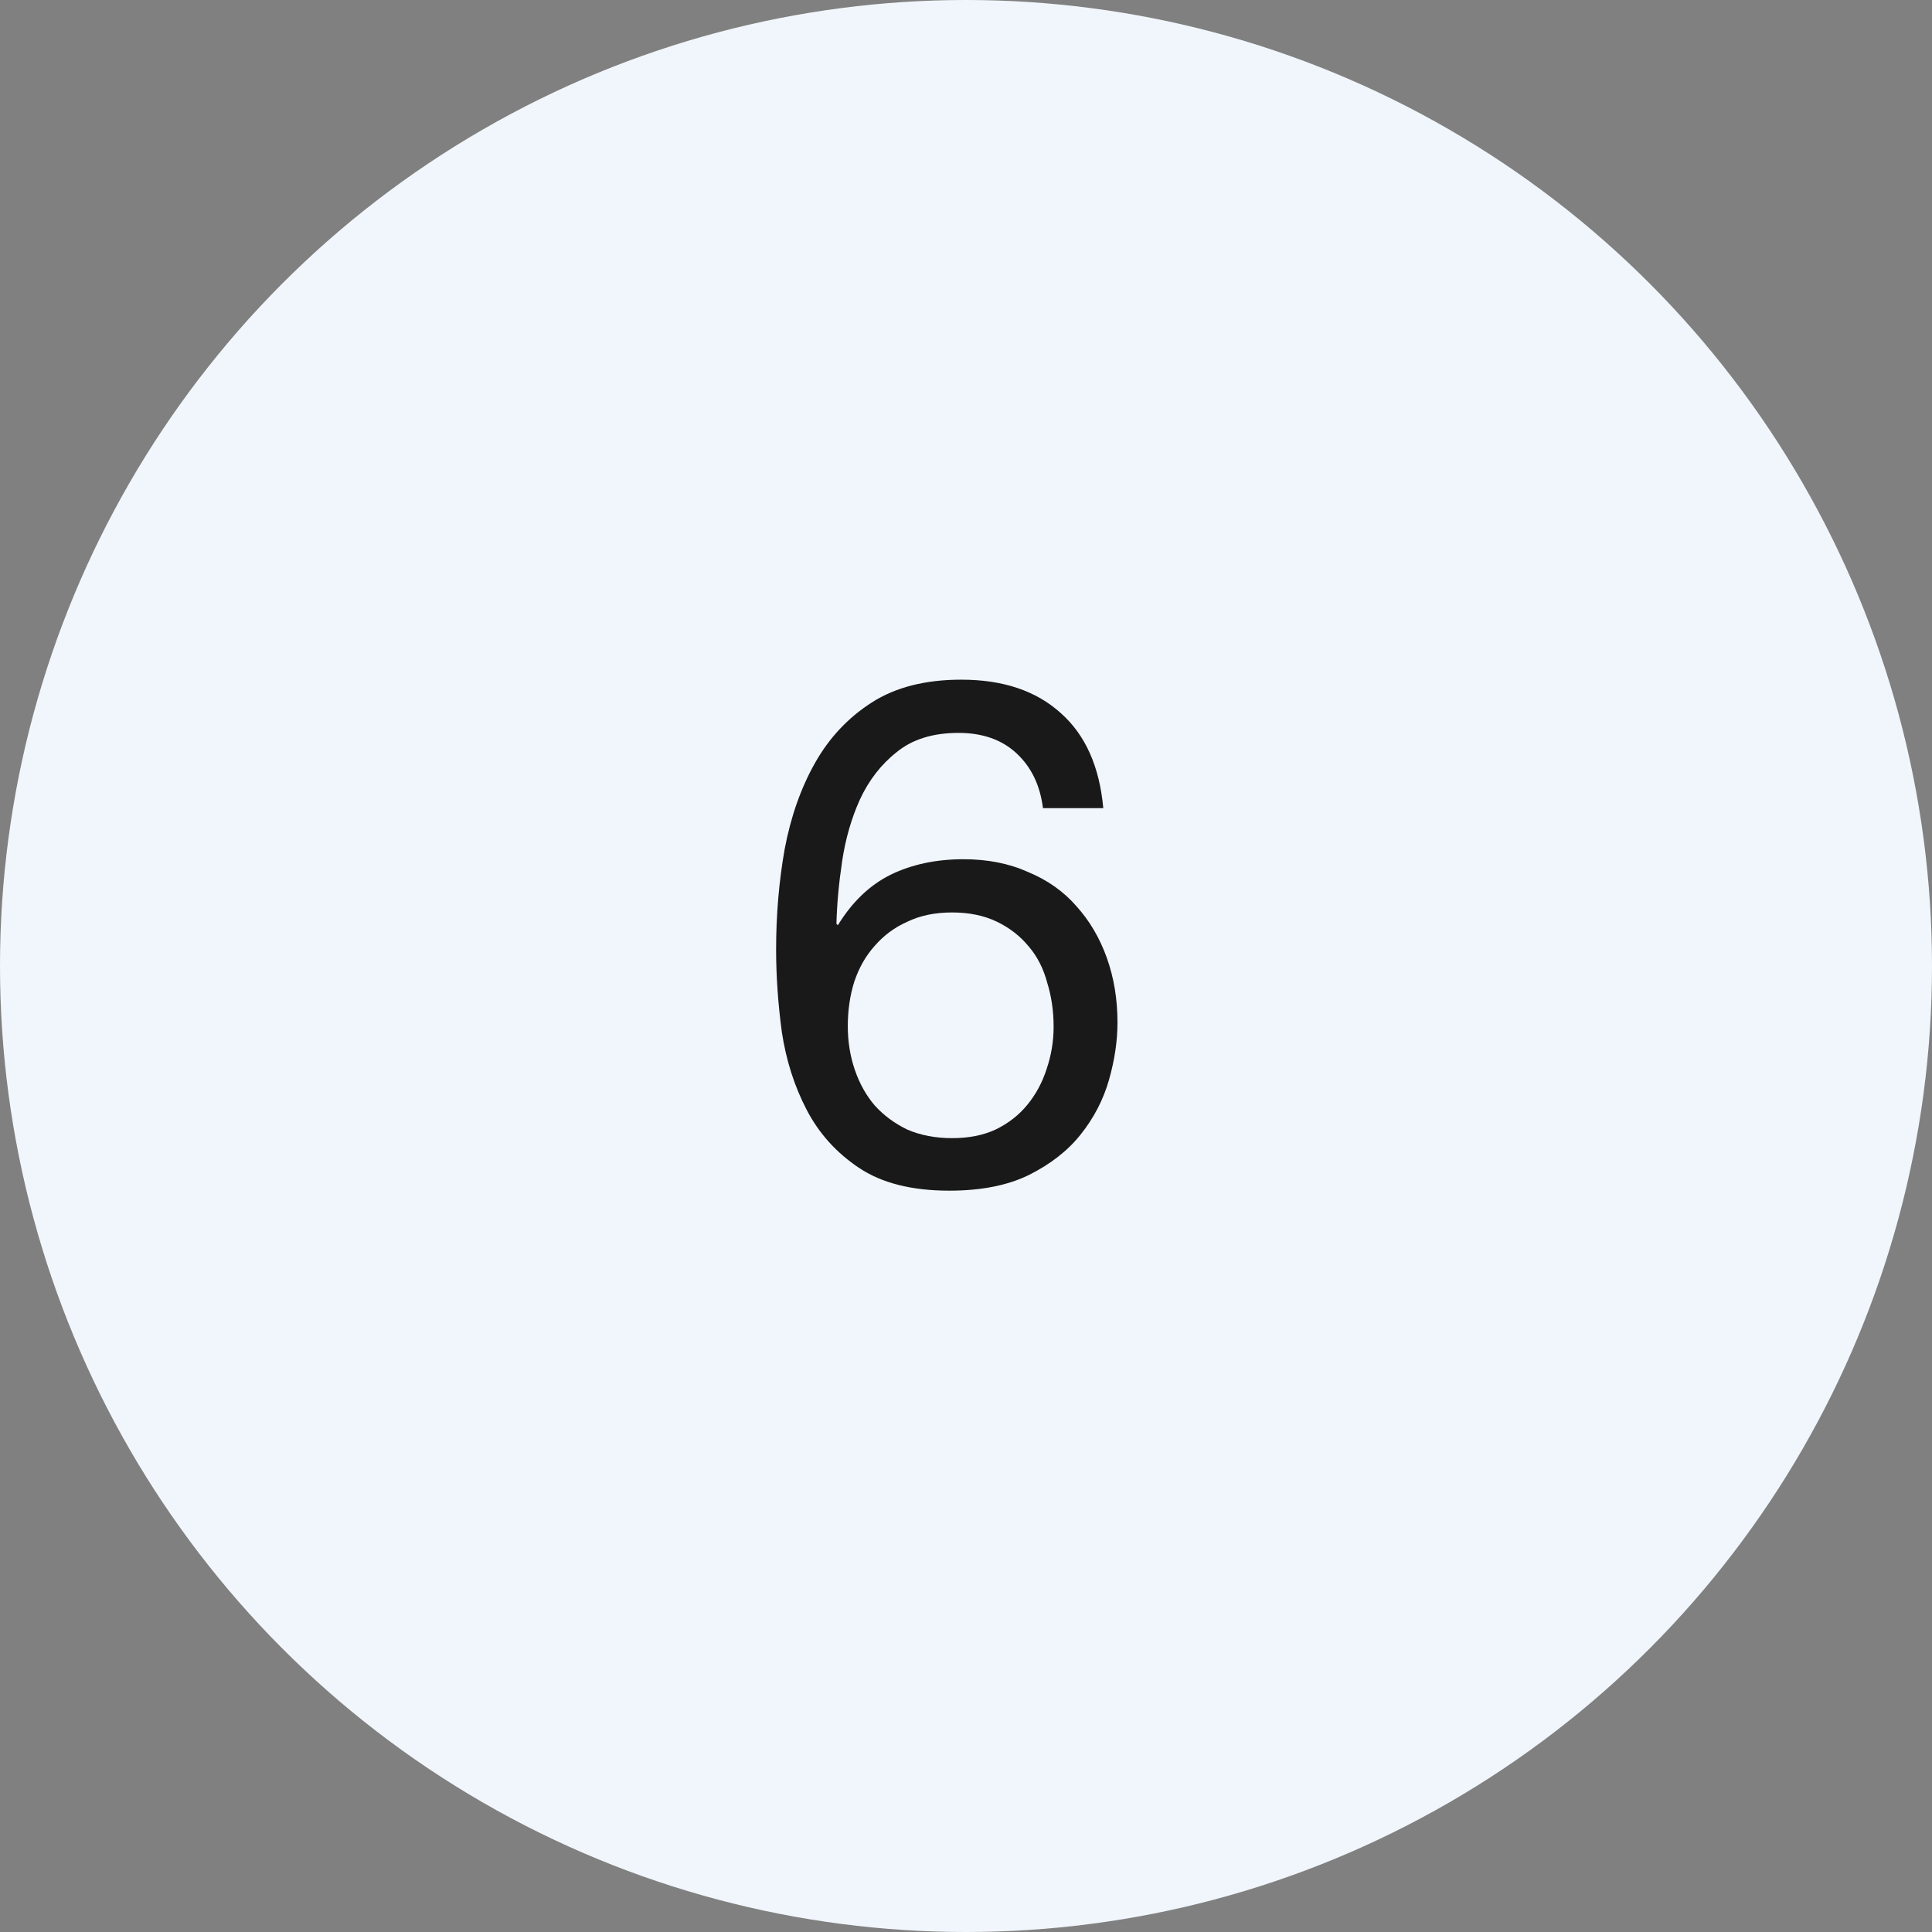 <?xml version="1.0" encoding="UTF-8"?> <svg xmlns="http://www.w3.org/2000/svg" width="49" height="49" viewBox="0 0 49 49" fill="none"><rect x="0" y="0" width="49" height="49" fill="#808080" stroke="none"/><circle cx="24.5" cy="24.5" r="24.5" fill="#F1F6FC"></circle><path d="M26.452 20.496C26.38 19.92 26.158 19.458 25.786 19.11C25.414 18.762 24.922 18.588 24.31 18.588C23.662 18.588 23.14 18.75 22.744 19.074C22.348 19.386 22.036 19.788 21.808 20.28C21.592 20.76 21.442 21.282 21.358 21.846C21.274 22.41 21.226 22.938 21.214 23.43L21.25 23.466C21.61 22.878 22.054 22.452 22.582 22.188C23.122 21.924 23.74 21.792 24.436 21.792C25.048 21.792 25.594 21.9 26.074 22.116C26.566 22.32 26.974 22.608 27.298 22.98C27.634 23.352 27.892 23.79 28.072 24.294C28.252 24.798 28.342 25.344 28.342 25.932C28.342 26.4 28.27 26.886 28.126 27.39C27.982 27.894 27.742 28.356 27.406 28.776C27.082 29.184 26.644 29.526 26.092 29.802C25.552 30.066 24.88 30.198 24.076 30.198C23.128 30.198 22.366 30.006 21.79 29.622C21.214 29.238 20.77 28.746 20.458 28.146C20.146 27.546 19.936 26.886 19.828 26.166C19.732 25.446 19.684 24.75 19.684 24.078C19.684 23.202 19.756 22.356 19.9 21.54C20.056 20.712 20.314 19.98 20.674 19.344C21.034 18.708 21.514 18.198 22.114 17.814C22.714 17.43 23.47 17.238 24.382 17.238C25.438 17.238 26.278 17.52 26.902 18.084C27.526 18.636 27.886 19.44 27.982 20.496H26.452ZM24.148 23.142C23.716 23.142 23.338 23.22 23.014 23.376C22.69 23.52 22.414 23.724 22.186 23.988C21.958 24.24 21.784 24.546 21.664 24.906C21.556 25.254 21.502 25.626 21.502 26.022C21.502 26.418 21.562 26.79 21.682 27.138C21.802 27.486 21.97 27.786 22.186 28.038C22.414 28.29 22.69 28.494 23.014 28.65C23.35 28.794 23.728 28.866 24.148 28.866C24.568 28.866 24.934 28.794 25.246 28.65C25.57 28.494 25.84 28.284 26.056 28.02C26.272 27.756 26.434 27.456 26.542 27.12C26.662 26.772 26.722 26.412 26.722 26.04C26.722 25.644 26.668 25.272 26.56 24.924C26.464 24.564 26.308 24.258 26.092 24.006C25.876 23.742 25.606 23.532 25.282 23.376C24.958 23.22 24.58 23.142 24.148 23.142Z" fill="#191919"></path></svg> 
